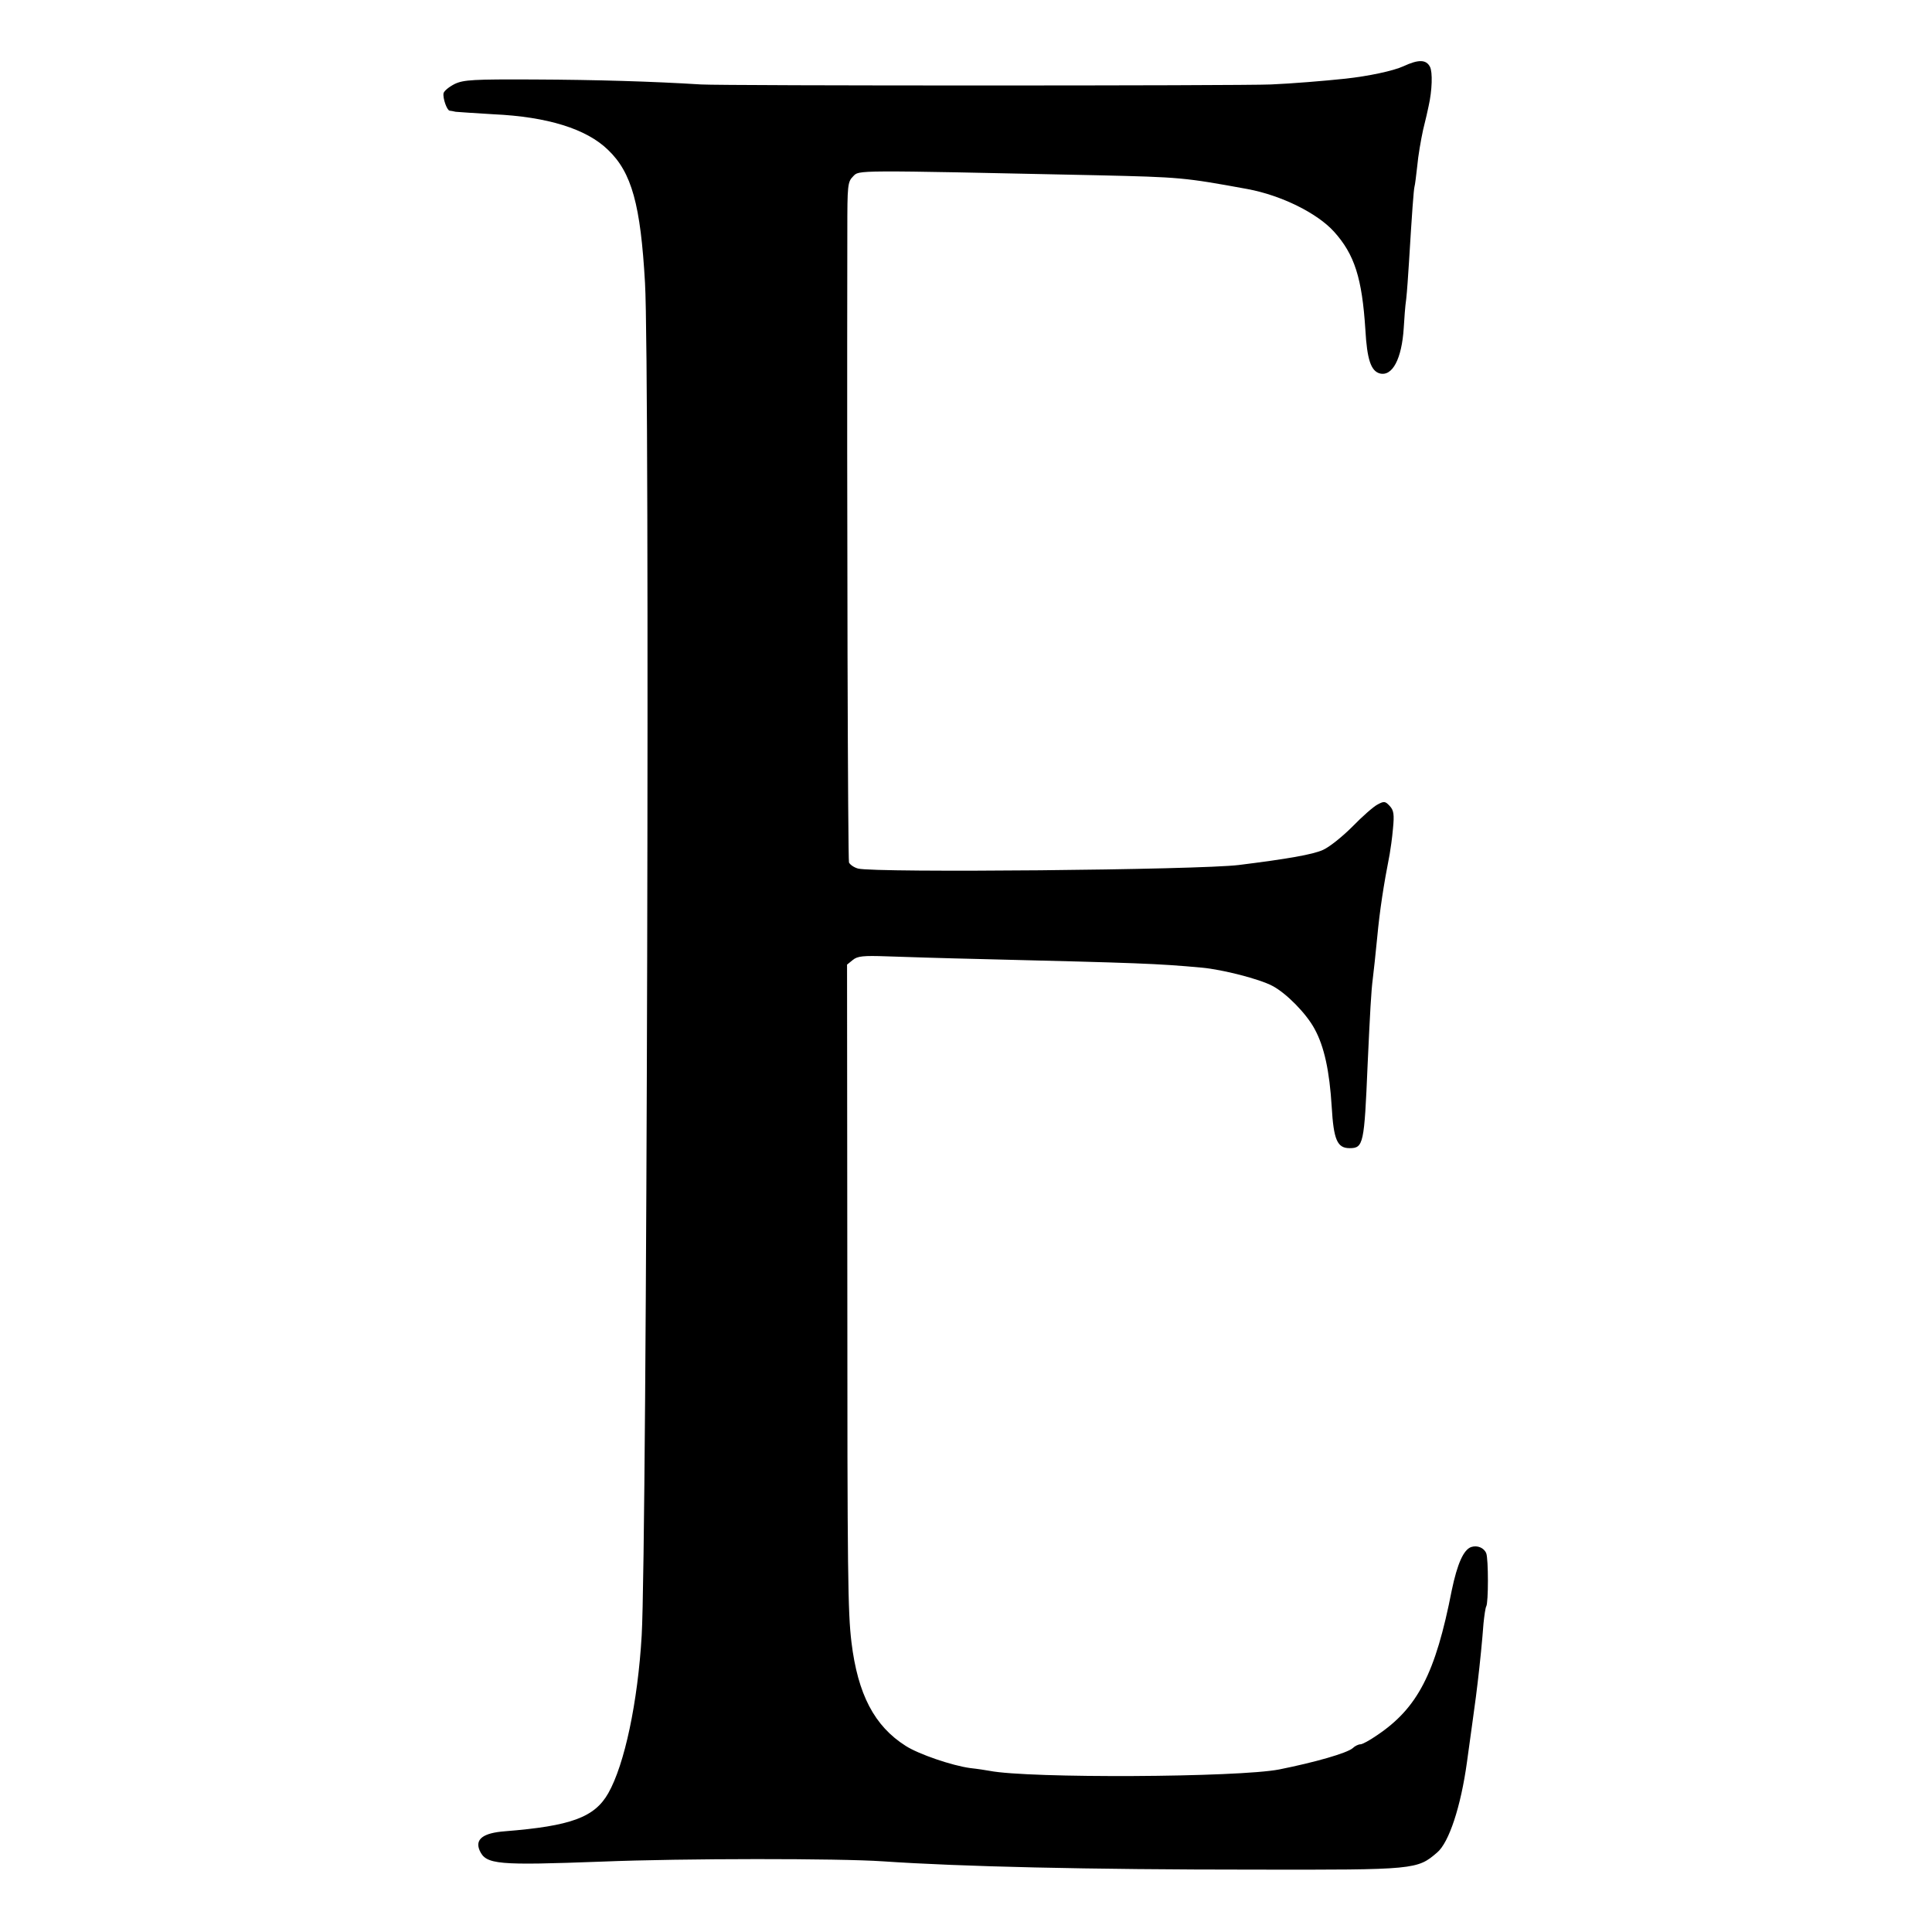 <svg version="1" xmlns="http://www.w3.org/2000/svg" width="933.333" height="933.333" viewBox="0 0 700 700"><path d="M508.5 24c-3.7 1.7-12.7 3.6-21 4.5-7.4.8-19.7 1.8-27 2.1-10.7.5-198.2.5-206.5 0-17.8-1.1-37.8-1.7-60.5-1.8-21.9-.1-25.5.1-28.7 1.6-2 1-3.9 2.5-4.1 3.4-.3 1.8 1.2 6.1 2.2 6.3.3 0 1.3.2 2.2.4.9.1 7.1.5 13.7.9 19.6.9 33.7 5.3 41.5 12.9 8.6 8.2 11.8 19.9 13.4 48.2 1.8 30.1.7 457.4-1.2 490-1.4 24.2-6.2 46.8-12.1 57.2-5 8.8-13.6 11.9-37.4 13.8-8 .6-11 2.9-9.2 7 2.3 5.1 6.5 5.4 44.2 4 29.4-1.2 86.1-1.2 102-.1 27.8 1.9 73.9 3 135 3 57.8.1 58.5 0 65.7-6.2 4.3-3.6 8.6-16.7 10.8-32.7.9-6.6 1.8-13.1 2-14.5 1.2-8.8 1.5-10.9 1.9-14.5.8-6.6 1.7-15.7 2.1-21.3.3-2.9.7-5.7 1-6.2.8-1.3.8-17.1 0-19.2-.8-2-3.2-3-5.4-2.3-2.8.9-5.1 6.1-7.1 15.7-5.9 30.2-12.4 42.7-27.2 52.6-2.6 1.8-5.2 3.2-5.9 3.2-.7 0-2 .6-2.8 1.4-2.1 1.8-13.6 5.1-26.6 7.7-14.8 2.9-90.8 3.3-105 .5-1.1-.2-4.2-.7-7-1-6.6-.9-18.6-5-23.3-8-11.4-7.2-17.4-18.7-19.7-37.6-1.3-10.9-1.5-23.7-1.5-131.5l-.1-114 2.1-1.7c1.7-1.4 3.8-1.6 12.3-1.3 5.6.2 21.2.7 34.7 1 56.7 1.4 63.1 1.6 79.5 3.1 7.5.7 20.8 4.1 25.5 6.6 5 2.6 12.3 10 15.3 15.6 3.5 6.4 5.4 15.2 6.2 28.2.7 12 2 15 6.5 15 5 0 5.3-1.5 6.5-30 .9-19.4 1.3-27 1.9-31.5.3-2.2 1-9 1.6-15 .9-9.6 2.3-18.8 4.5-30 .3-1.7.9-5.8 1.2-9.3.5-5.1.3-6.6-1.2-8.2-1.6-1.7-2-1.8-4.4-.5-1.4.7-5.5 4.3-9.1 8-3.6 3.6-8.4 7.5-10.8 8.5-3.6 1.6-12.6 3.2-30.3 5.4-14.3 1.8-131.8 2.9-138 1.3-1.5-.4-2.9-1.4-3.3-2.2-.4-1.2-.8-122.6-.6-228.8 0-16.6.1-17.8 2.1-19.8 2.3-2.3-.8-2.3 88.4-.4 30.3.7 31.5.8 54.5 5 12.3 2.3 25.2 8.7 31.3 15.4 7.5 8.3 10.2 16.9 11.4 35.6.6 10.7 2 14.9 5.2 15.8 4.6 1.2 8-5.3 8.7-16.5.2-3.2.5-7.9.9-10.5.3-2.6.7-8.6 1-13.3 1.1-18.2 1.7-26.3 2-27.4.2-.6.6-4 1-7.5.3-3.5 1.3-9.3 2.1-13 .9-3.6 1.8-7.5 2-8.6 1.3-5.7 1.5-12.4.5-14.3-1.4-2.7-4.2-2.7-9.6-.2z"/></svg>